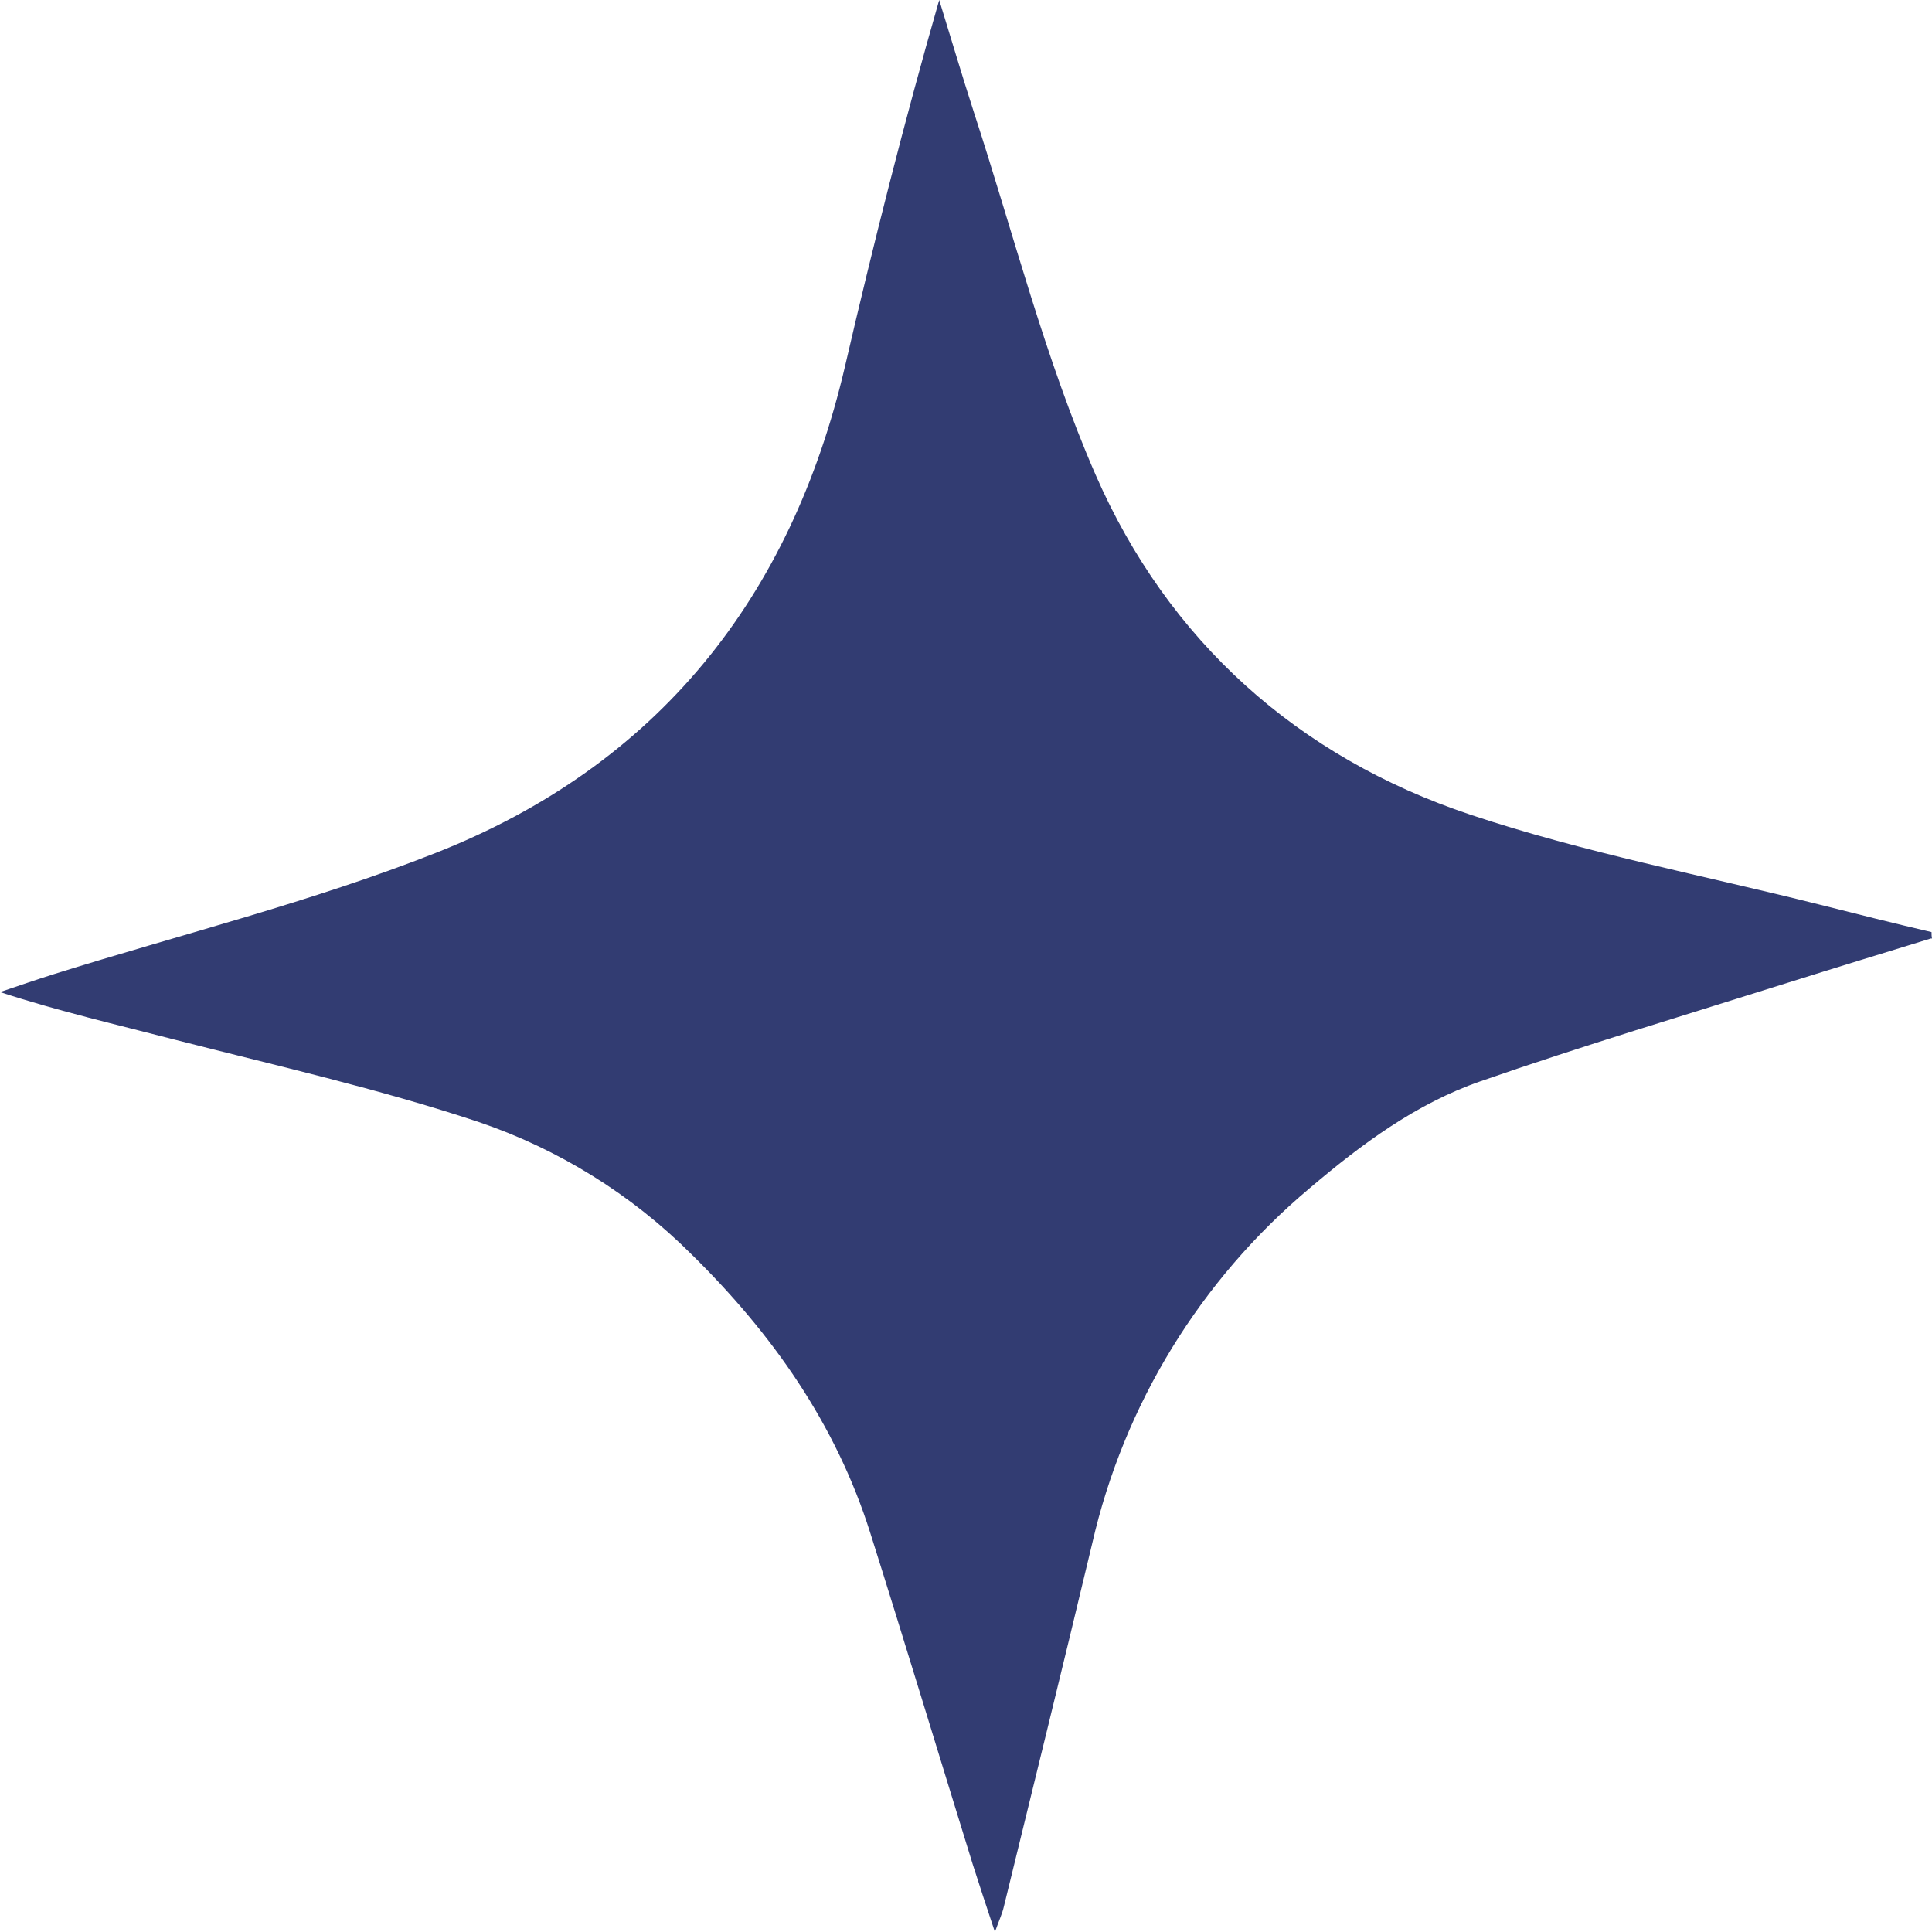 <svg xmlns="http://www.w3.org/2000/svg" width="29" height="29" viewBox="0 0 29 29">
    <path fill="#323C72" d="M28.983 14.087c-.714.22-1.429.438-2.141.662-1.542.487-3.095.95-4.621 1.482-.965.335-1.784.943-2.562 1.604-1.64 1.376-2.787 3.247-3.264 5.33-.435 1.823-.883 3.642-1.329 5.463-.022.096-.066.187-.132.372-.128-.387-.234-.704-.331-1.01-.514-1.66-1.016-3.323-1.54-4.981-.516-1.635-1.47-2.99-2.687-4.185-.899-.897-1.993-1.576-3.198-1.985-1.493-.496-3.037-.845-4.561-1.235-.86-.224-1.73-.423-2.617-.713.269-.09.536-.183.806-.268 1.915-.6 3.874-1.086 5.734-1.82 3.333-1.314 5.333-3.83 6.143-7.3.424-1.83.886-3.662 1.415-5.503.174.563.34 1.127.522 1.69.594 1.818 1.063 3.688 1.824 5.434 1.09 2.493 3.031 4.238 5.628 5.105 1.707.57 3.492.91 5.243 1.35.56.141 1.118.282 1.678.412 0 .03 0 .063.007.096"/>
</svg>
